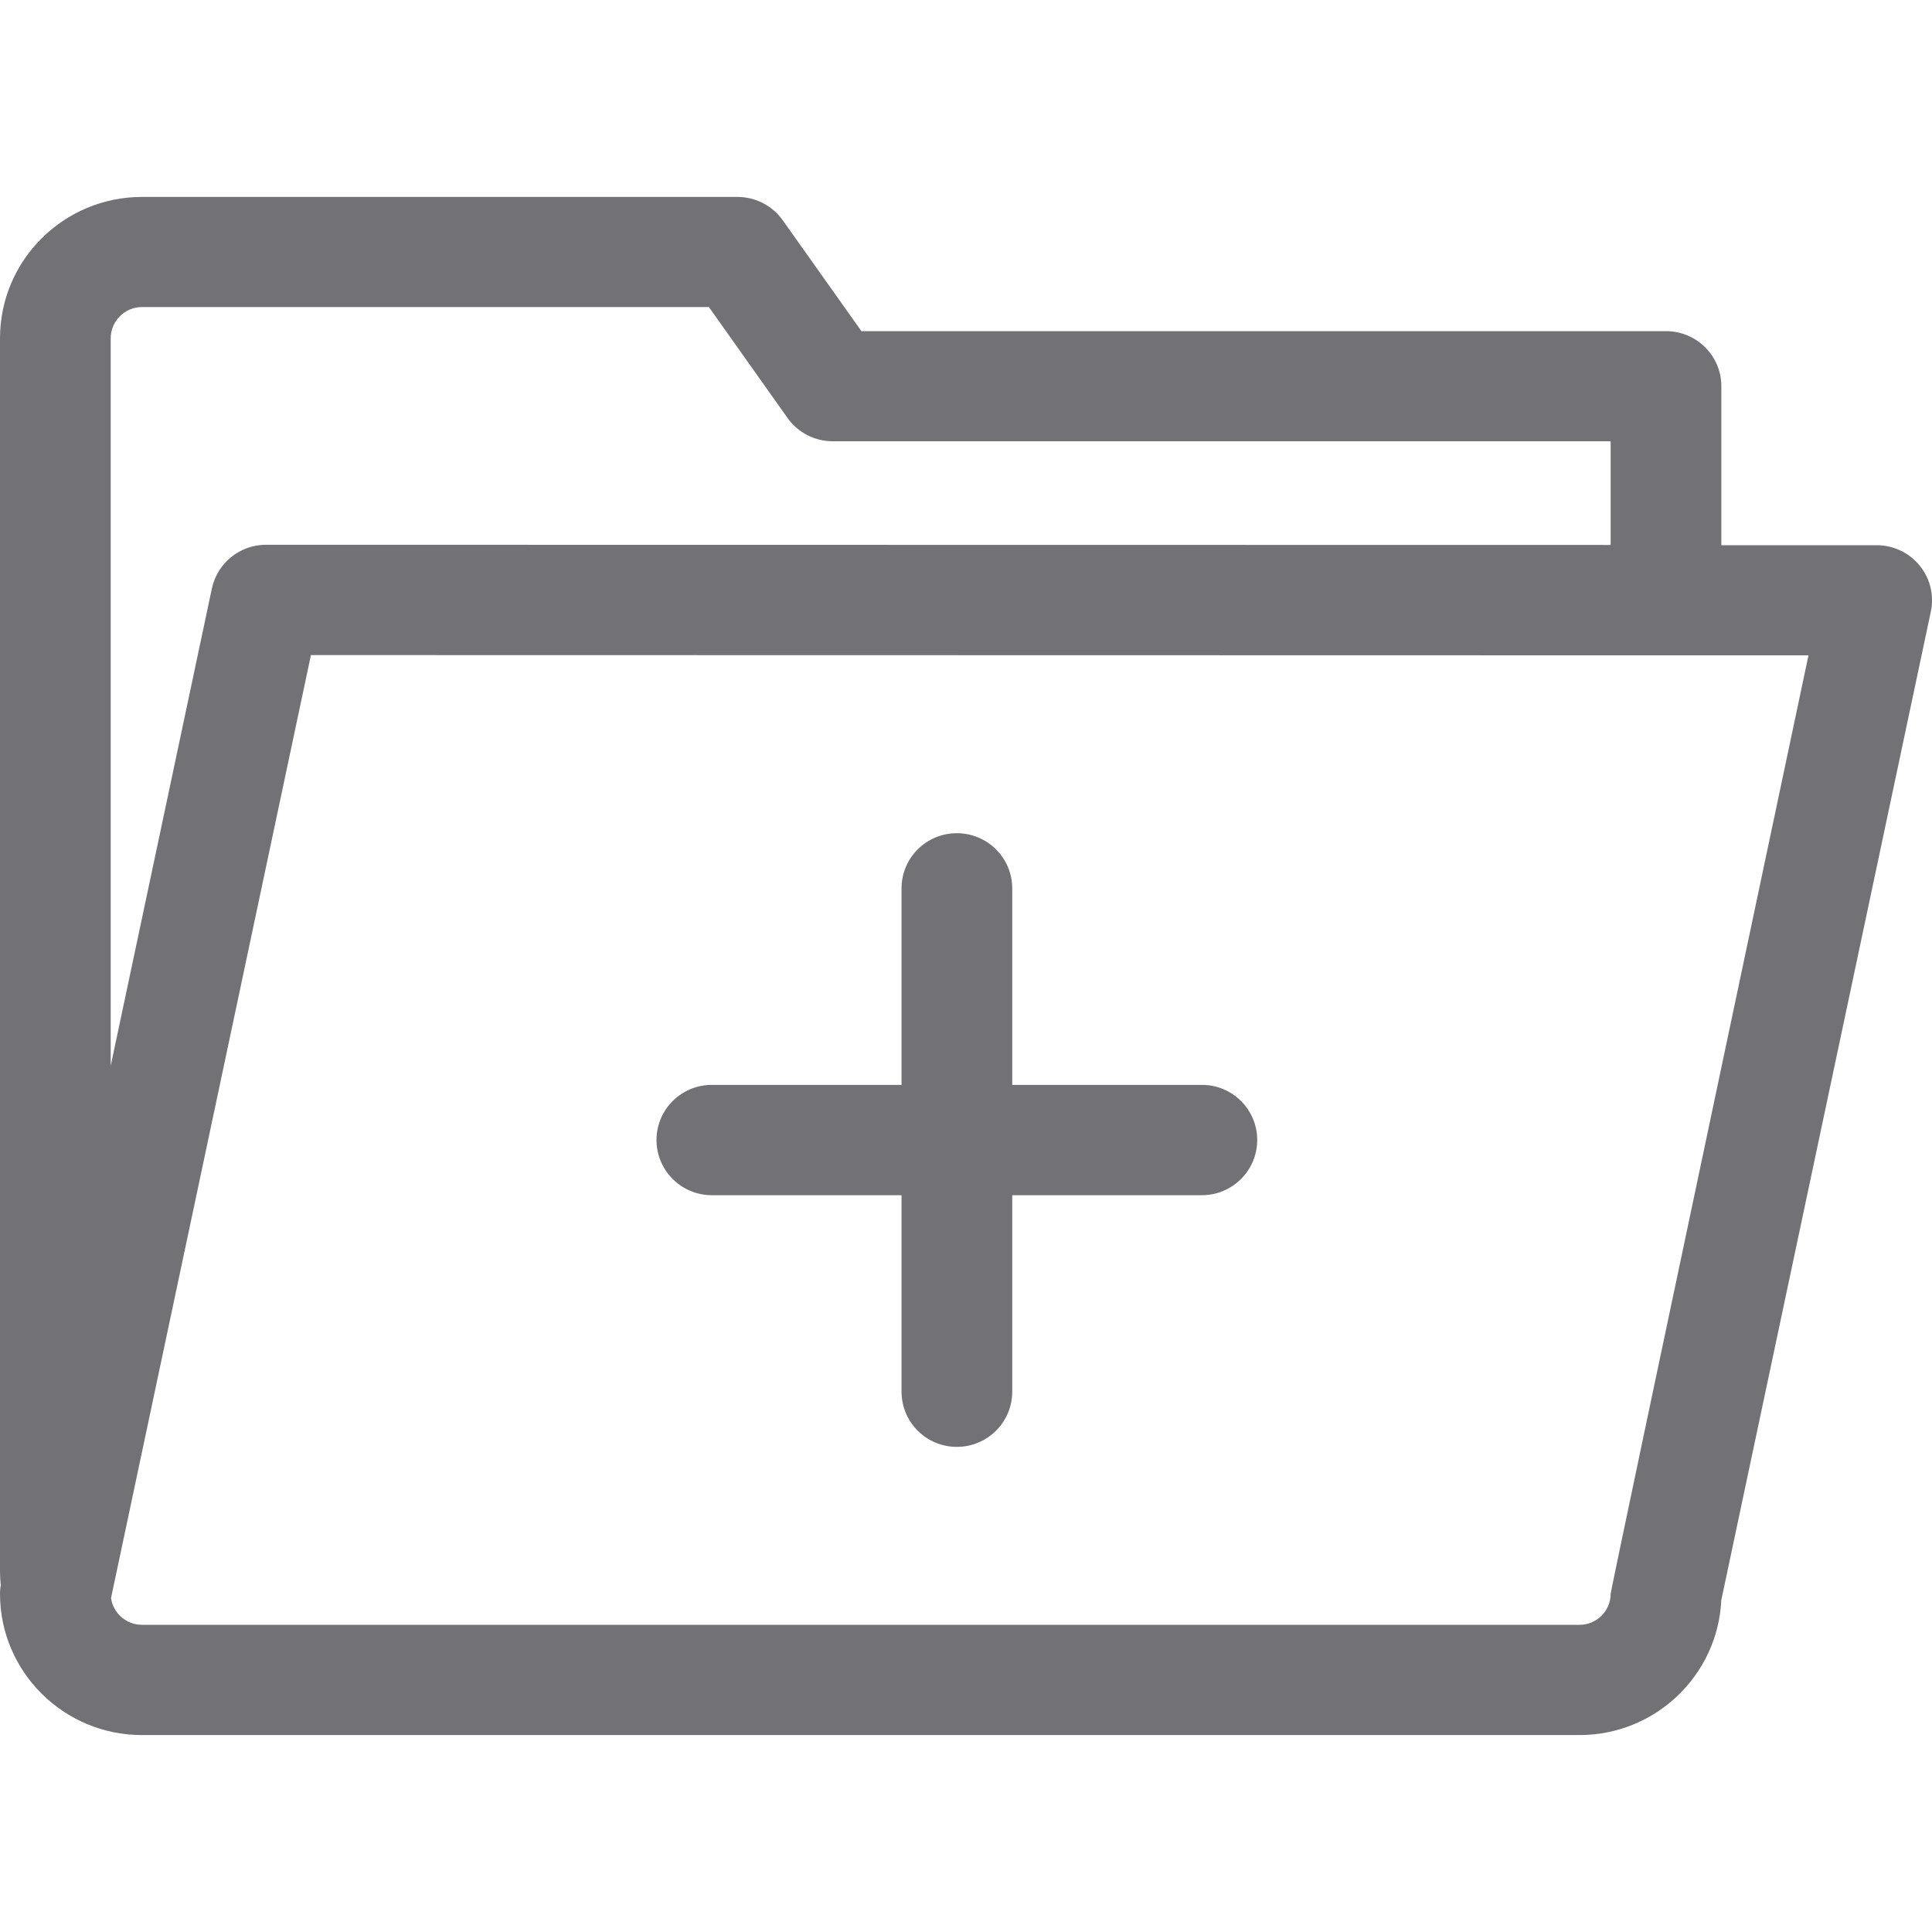 <?xml version="1.0" encoding="utf-8"?>
<!-- Generator: Adobe Illustrator 16.0.0, SVG Export Plug-In . SVG Version: 6.00 Build 0)  -->
<!DOCTYPE svg PUBLIC "-//W3C//DTD SVG 1.1//EN" "http://www.w3.org/Graphics/SVG/1.1/DTD/svg11.dtd">
<svg version="1.1" id="Layer_1" xmlns="http://www.w3.org/2000/svg" xmlns:xlink="http://www.w3.org/1999/xlink" x="0px" y="0px"
	 width="30px" height="30px" viewBox="0 0 30 30" enable-background="new 0 0 30 30" xml:space="preserve">
<g>
	<path fill="#727176" d="M29.809,8.783c-0.163-0.201-0.408-0.317-0.667-0.317h-2.413V5.998c0-0.473-0.384-0.856-0.86-0.856H13.376
		l-1.222-1.722c-0.162-0.227-0.423-0.362-0.702-0.362H2.204C0.988,3.058,0,4.042,0,5.254v19.145c0,0.074,0.005,0.147,0.012,0.219
		C0.003,24.66,0,24.704,0,24.748c0,1.21,0.988,2.194,2.204,2.194h22.324c1.18,0,2.146-0.931,2.2-2.094l3.254-15.351
		C30.035,9.246,29.972,8.982,29.809,8.783z M1.719,5.254c0-0.267,0.217-0.486,0.484-0.486h8.805l1.222,1.724
		c0.163,0.228,0.423,0.36,0.702,0.36H25.01v1.61L4.131,8.459c-0.406,0-0.756,0.283-0.841,0.679L1.719,16.55V5.254z M26.729,16.577
		c-0.825,3.898-1.719,8.139-1.719,8.171c0,0.266-0.216,0.482-0.482,0.482H2.204c-0.244,0-0.447-0.182-0.48-0.415l0.044-0.208
		l3.06-14.435l20.182,0.004h3.072C28.082,10.177,27.432,13.253,26.729,16.577z"/>
	<path fill="#727176" d="M19.522,17.702c0,0.472-0.385,0.857-0.859,0.857h-2.945v3.051c0,0.474-0.386,0.857-0.86,0.857
		c-0.475,0-0.859-0.383-0.859-0.857v-3.051h-2.946c-0.475,0-0.859-0.385-0.859-0.857c0-0.473,0.384-0.856,0.859-0.856h2.946v-3.051
		c0-0.474,0.384-0.857,0.859-0.857c0.474,0,0.86,0.383,0.86,0.857v3.051h2.945C19.137,16.845,19.522,17.229,19.522,17.702z"/>
</g>
</svg>
